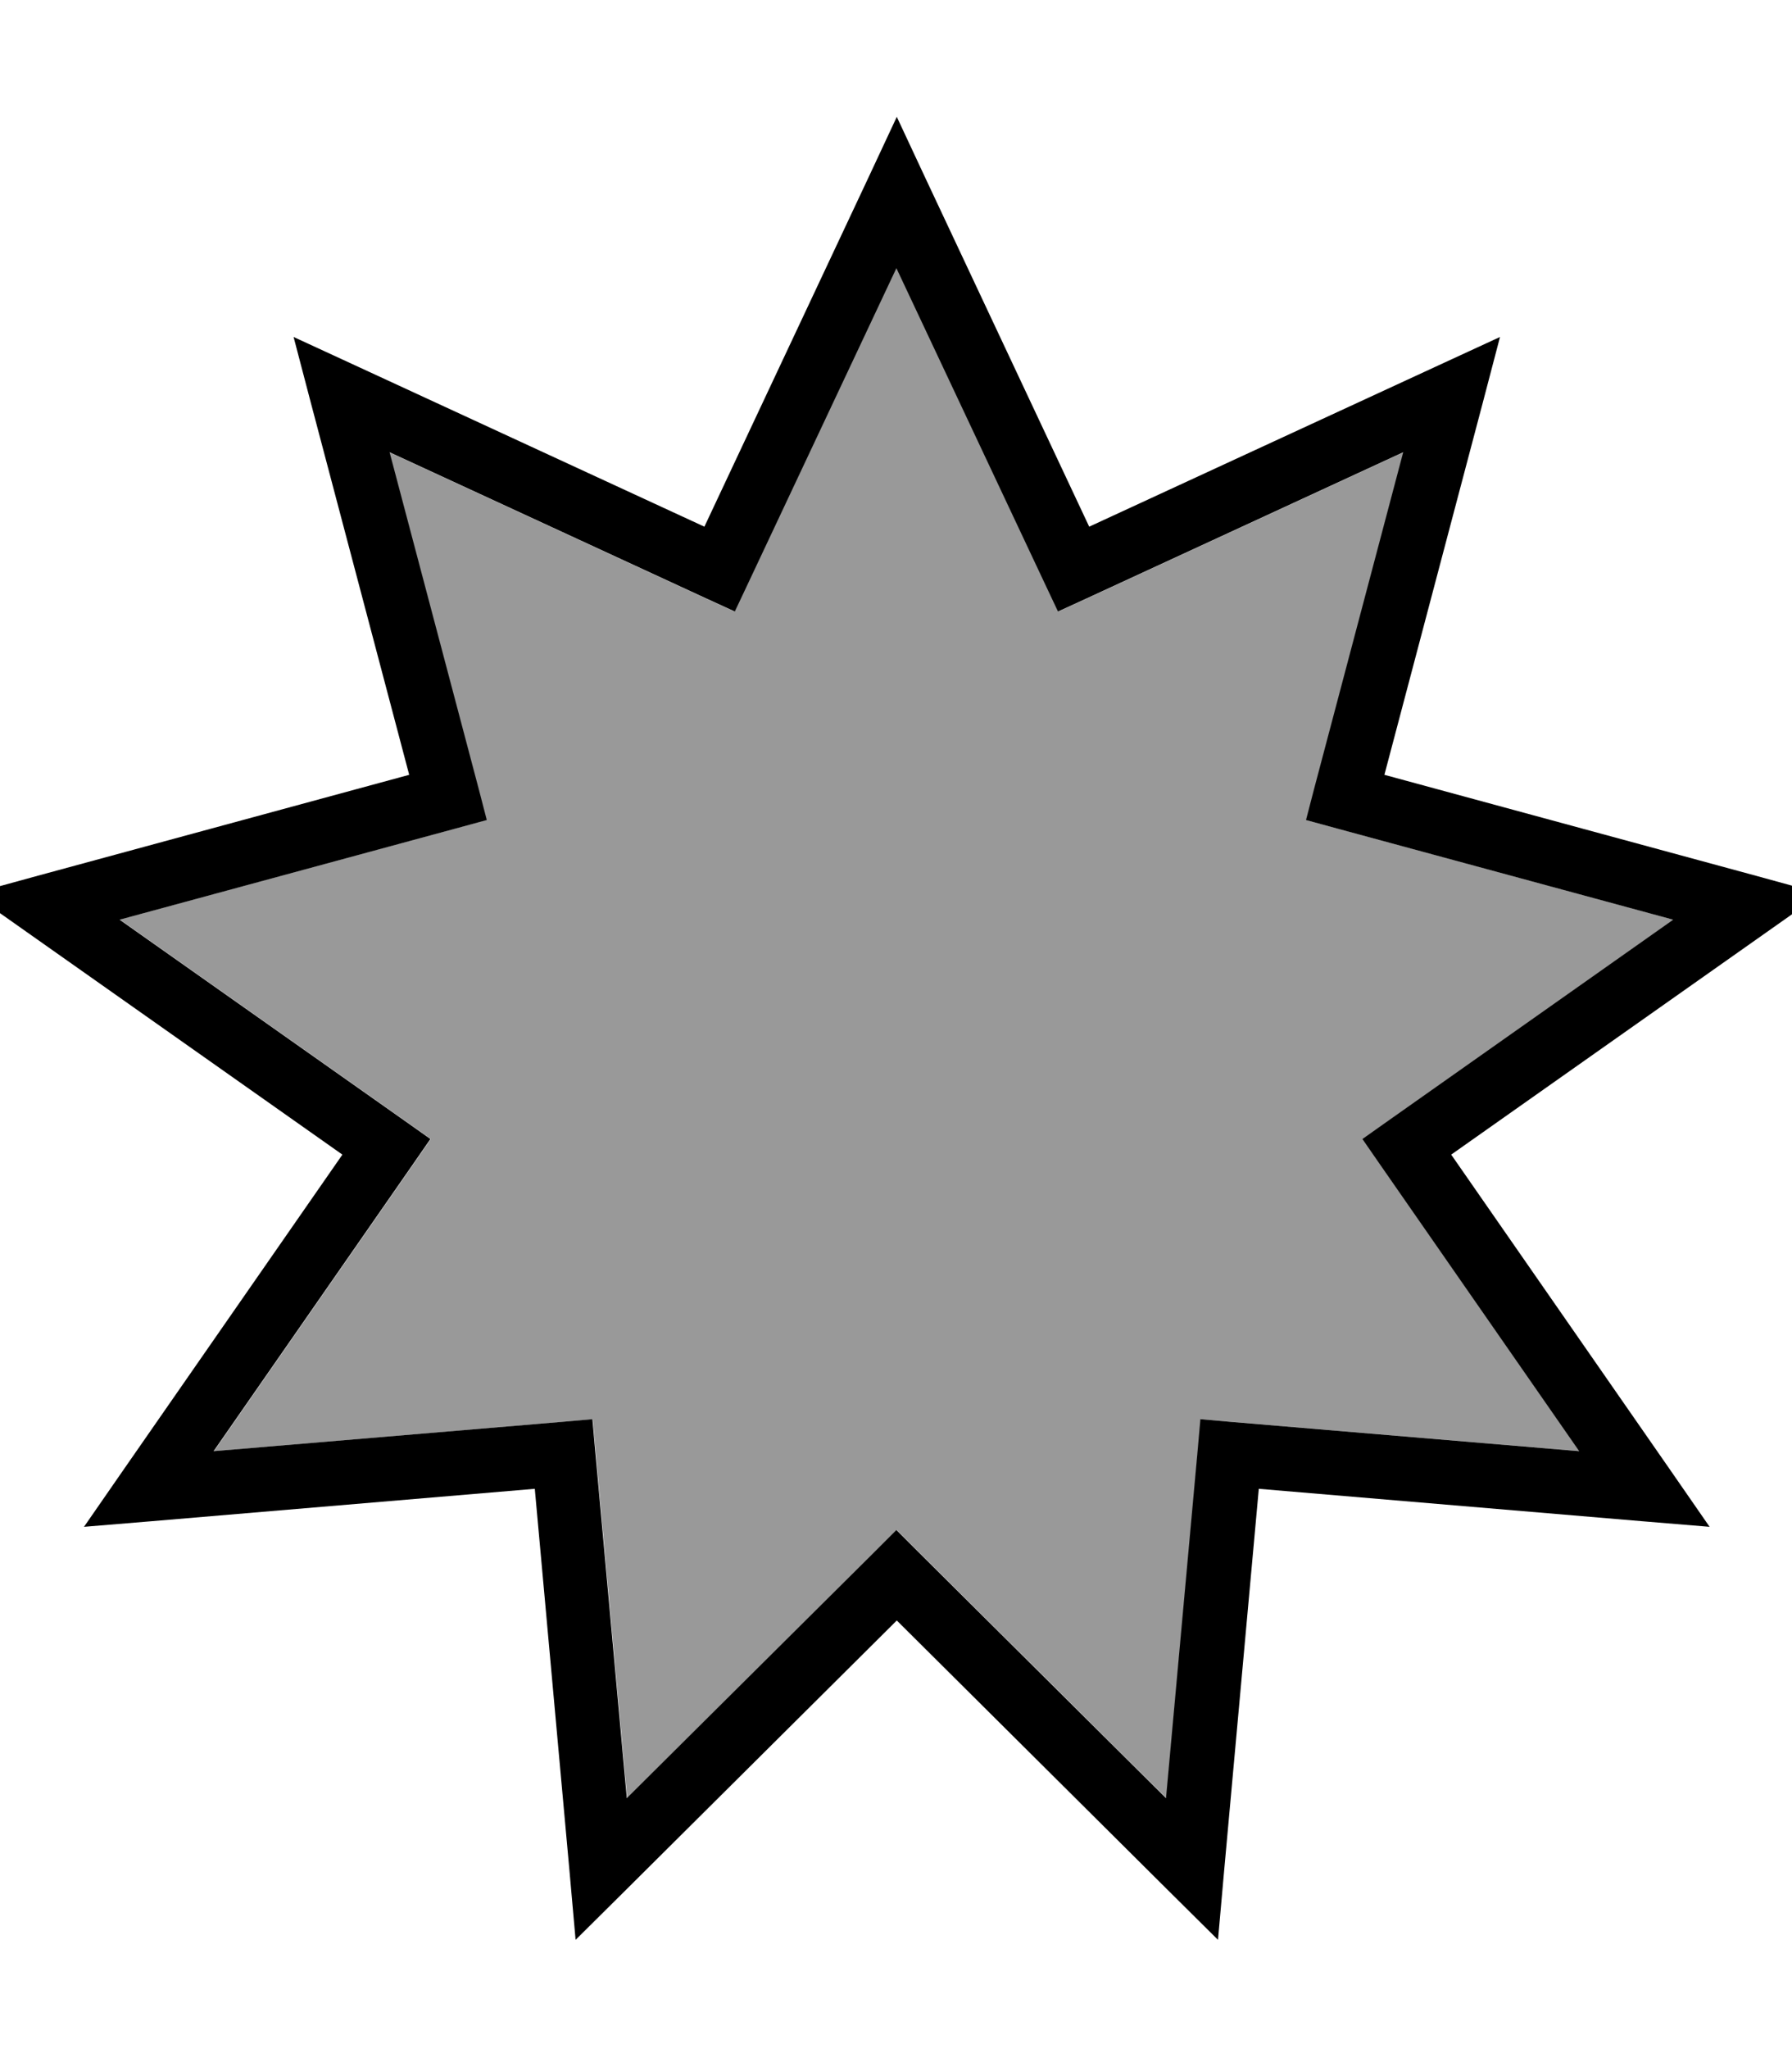 <svg xmlns="http://www.w3.org/2000/svg" viewBox="0 0 448 512"><!--! Font Awesome Pro 7.0.0 by @fontawesome - https://fontawesome.com License - https://fontawesome.com/license (Commercial License) Copyright 2025 Fonticons, Inc. --><path style="fill:currentColor;opacity:.4" d="M30 229.8l71.2 50.2 6.5 4.6-4.5 6.5-49.7 71.5 86.8-7.3 7.9-.7 .7 7.9 7.9 86.8 61.8-61.4 5.6-5.6 5.6 5.6 61.8 61.4 7.9-86.8 .7-7.9 7.9 .7 86.8 7.3-49.7-71.5-4.5-6.5 6.5-4.6 71.2-50.2-84.1-22.8-7.7-2.1 2-7.7 22.3-84.2-79.1 36.5-7.2 3.3-3.4-7.2-37.1-78.8-37.1 78.8-3.4 7.2-7.2-3.3-79.1-36.5 22.3 84.2 2 7.7-7.7 2.1-84.1 22.8z"/><path style="fill:currentColor;opacity:1" d="M224.2 29.2l7.2 15.4 40.9 87 87.3-40.3 15.4-7.1-4.3 16.4-24.6 93 92.8 25.2 16.4 4.5-13.9 9.8-78.6 55.4 54.9 79 9.7 14-16.9-1.4-95.8-8.1-8.7 95.8-1.5 16.9-12.1-12-68.2-67.8-68.2 67.8-12.1 12-1.5-16.9-8.7-95.8-95.8 8.1-16.9 1.4 9.7-14 54.9-79-78.6-55.4-13.9-9.8 16.4-4.5 92.8-25.2-24.6-93-4.3-16.4 15.4 7.1 87.3 40.3 40.9-87 7.2-15.4zm0 37.6l-37.1 78.8-3.4 7.2-7.2-3.3-79.1-36.5 22.3 84.2 2 7.7-7.7 2.1-84.1 22.8 71.2 50.2 6.5 4.6-4.5 6.5-49.7 71.5 86.8-7.3 7.9-.7 .7 7.9 7.9 86.8 61.8-61.4 5.6-5.6 5.6 5.6 61.8 61.4 7.9-86.8 .7-7.9 7.9 .7 86.8 7.3-49.7-71.5-4.5-6.5 6.5-4.6 71.2-50.2-84.1-22.8-7.7-2.1 2-7.7 22.3-84.2-79.1 36.5-7.2 3.3-3.4-7.2-37.1-78.8z"/></svg>